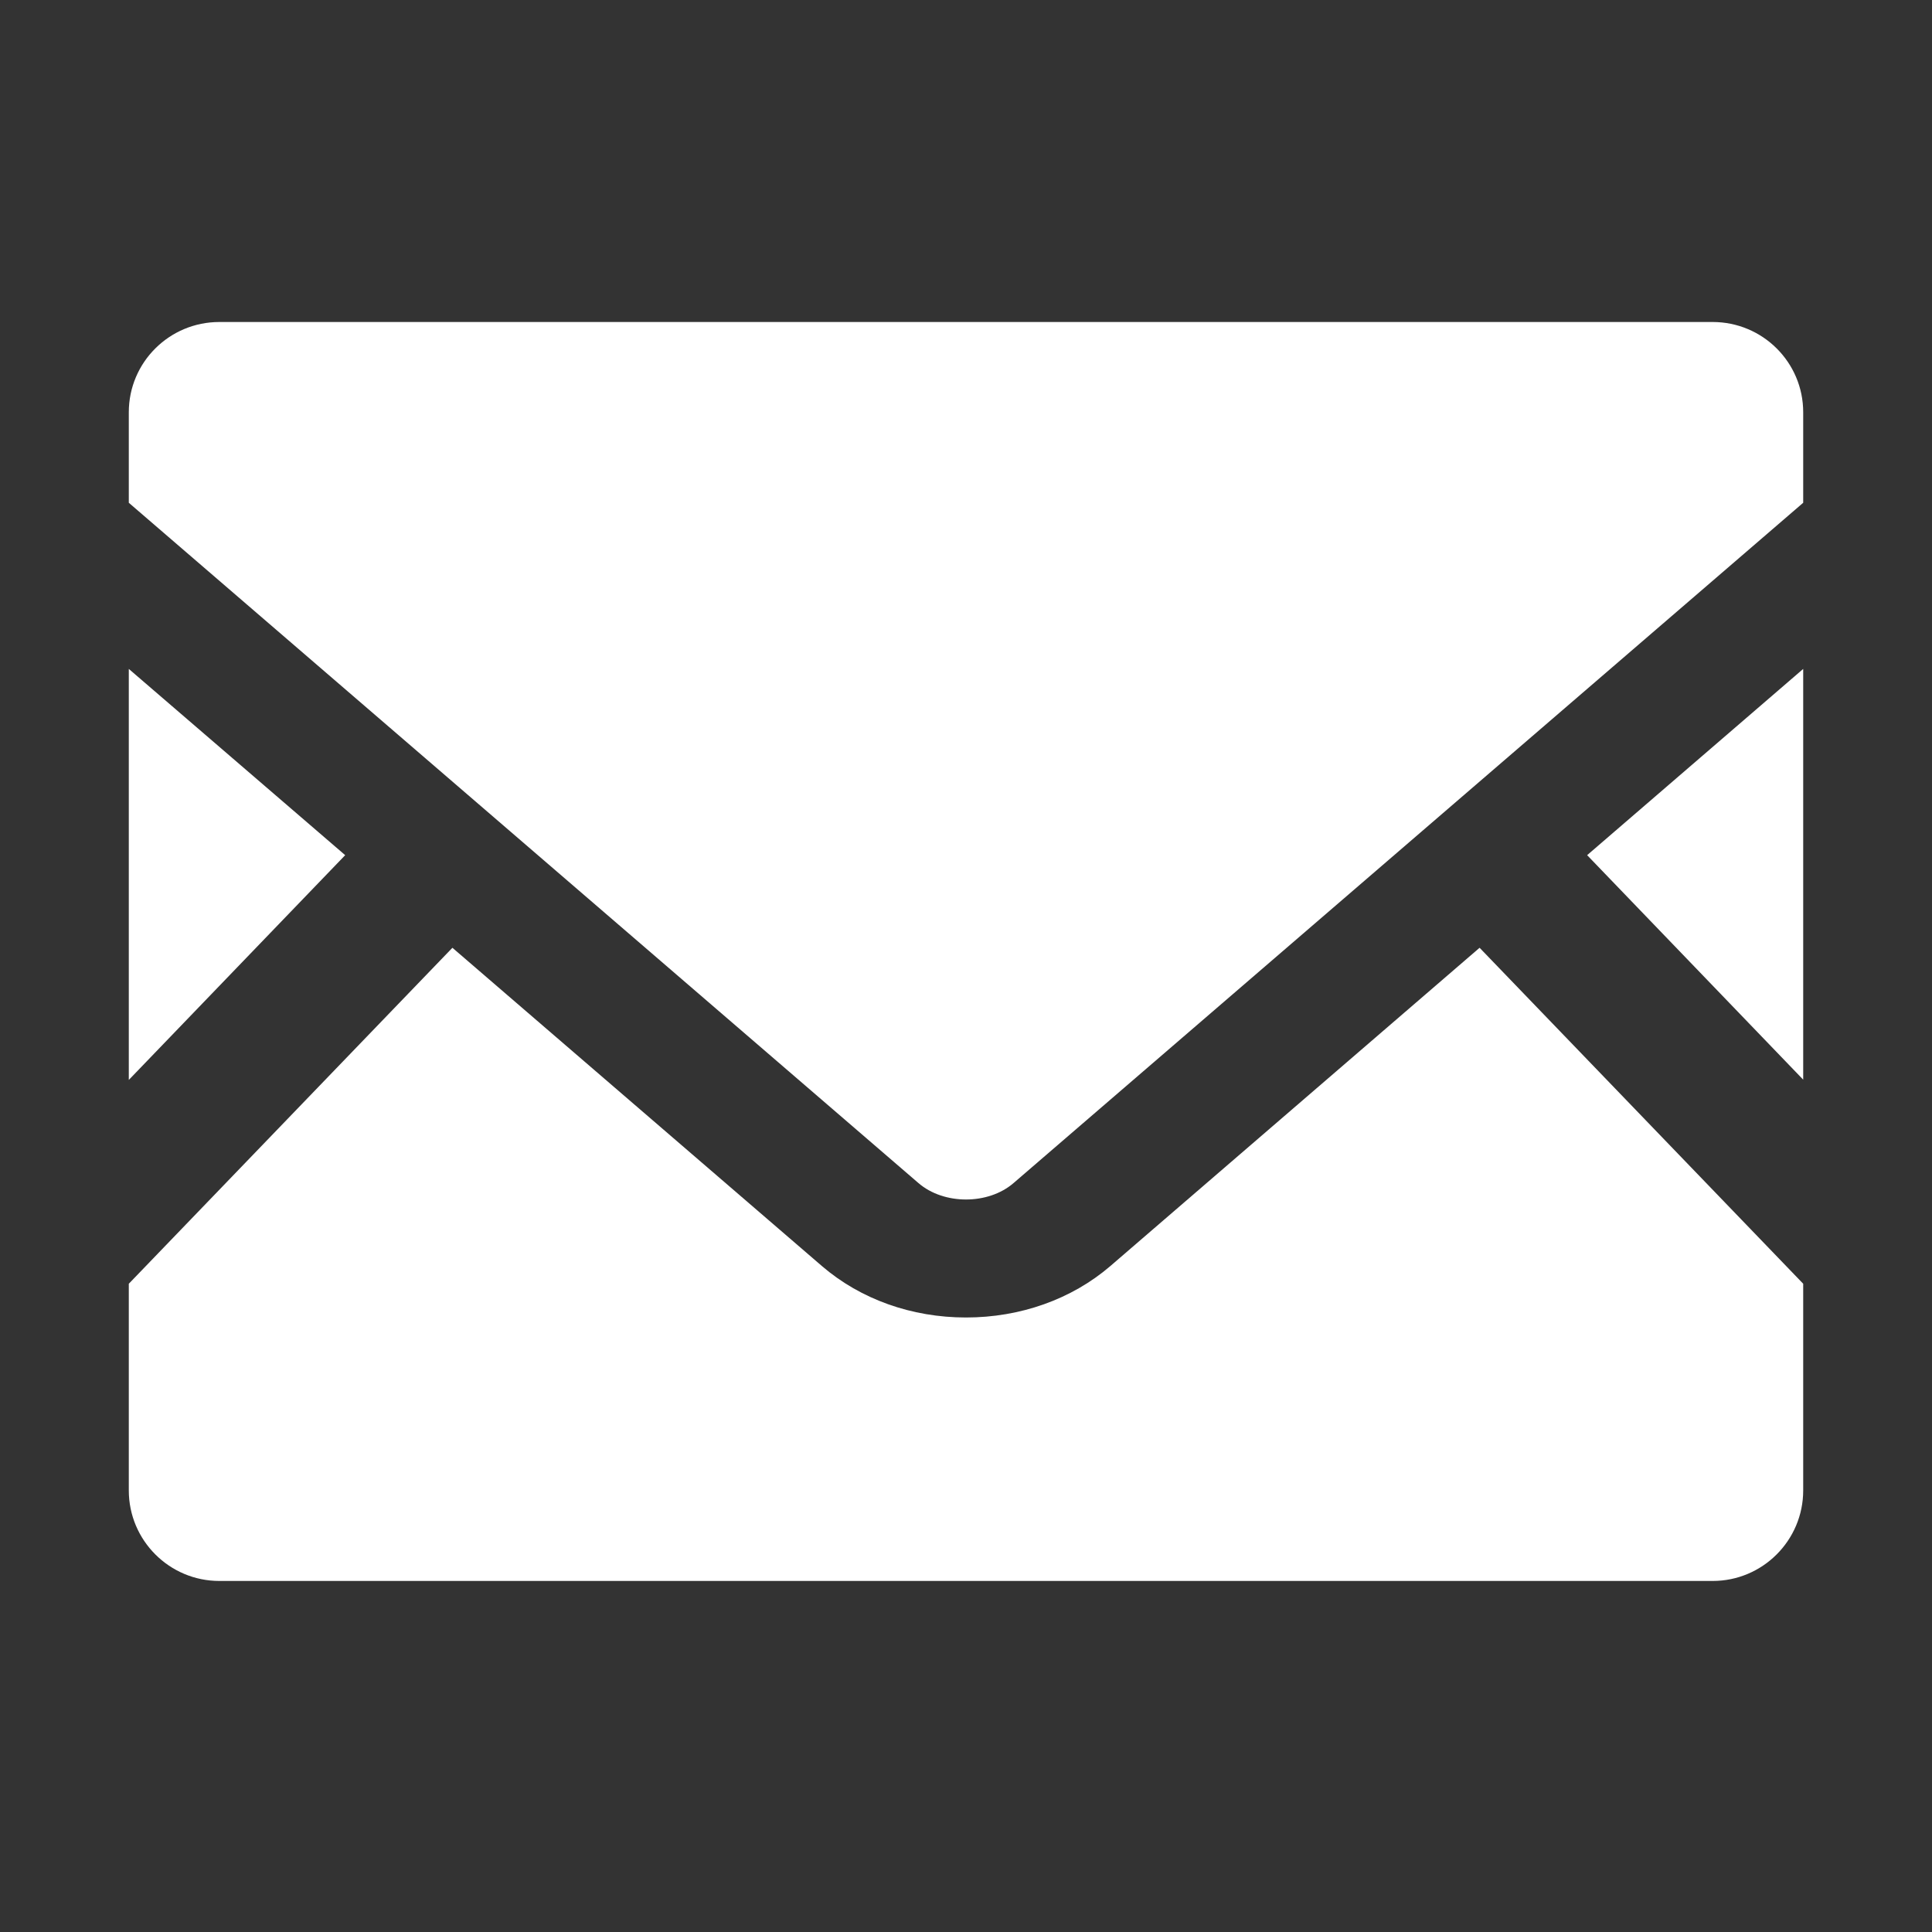 <svg width="30" height="30" viewBox="0 0 30 30" fill="none" xmlns="http://www.w3.org/2000/svg">
<rect x="0" y="0" width="30" height="30" fill="#333333" stroke="none"/>
<path d="M28 16.765L24.645 13.279L28 10.387V16.765Z" fill="white"/>
<path d="M5.36 13.279L2 16.769V10.387L5.36 13.279Z" fill="white"/>
<path d="M28 19.934V23.143C28 23.919 27.37 24.549 26.594 24.549H3.406C2.63 24.549 2 23.919 2 23.143V19.934L7.025 14.717L12.766 19.662C13.363 20.174 14.155 20.458 15 20.458C15.845 20.458 16.641 20.174 17.238 19.662L22.975 14.717L28 19.934Z" fill="white"/>
<path d="M28 6.402V7.807L15.739 18.37C15.345 18.711 14.655 18.711 14.261 18.37L2 7.807V6.402C2 5.626 2.63 5 3.406 5H26.594C27.37 5 28 5.626 28 6.402Z" fill="white"/>
</svg>
